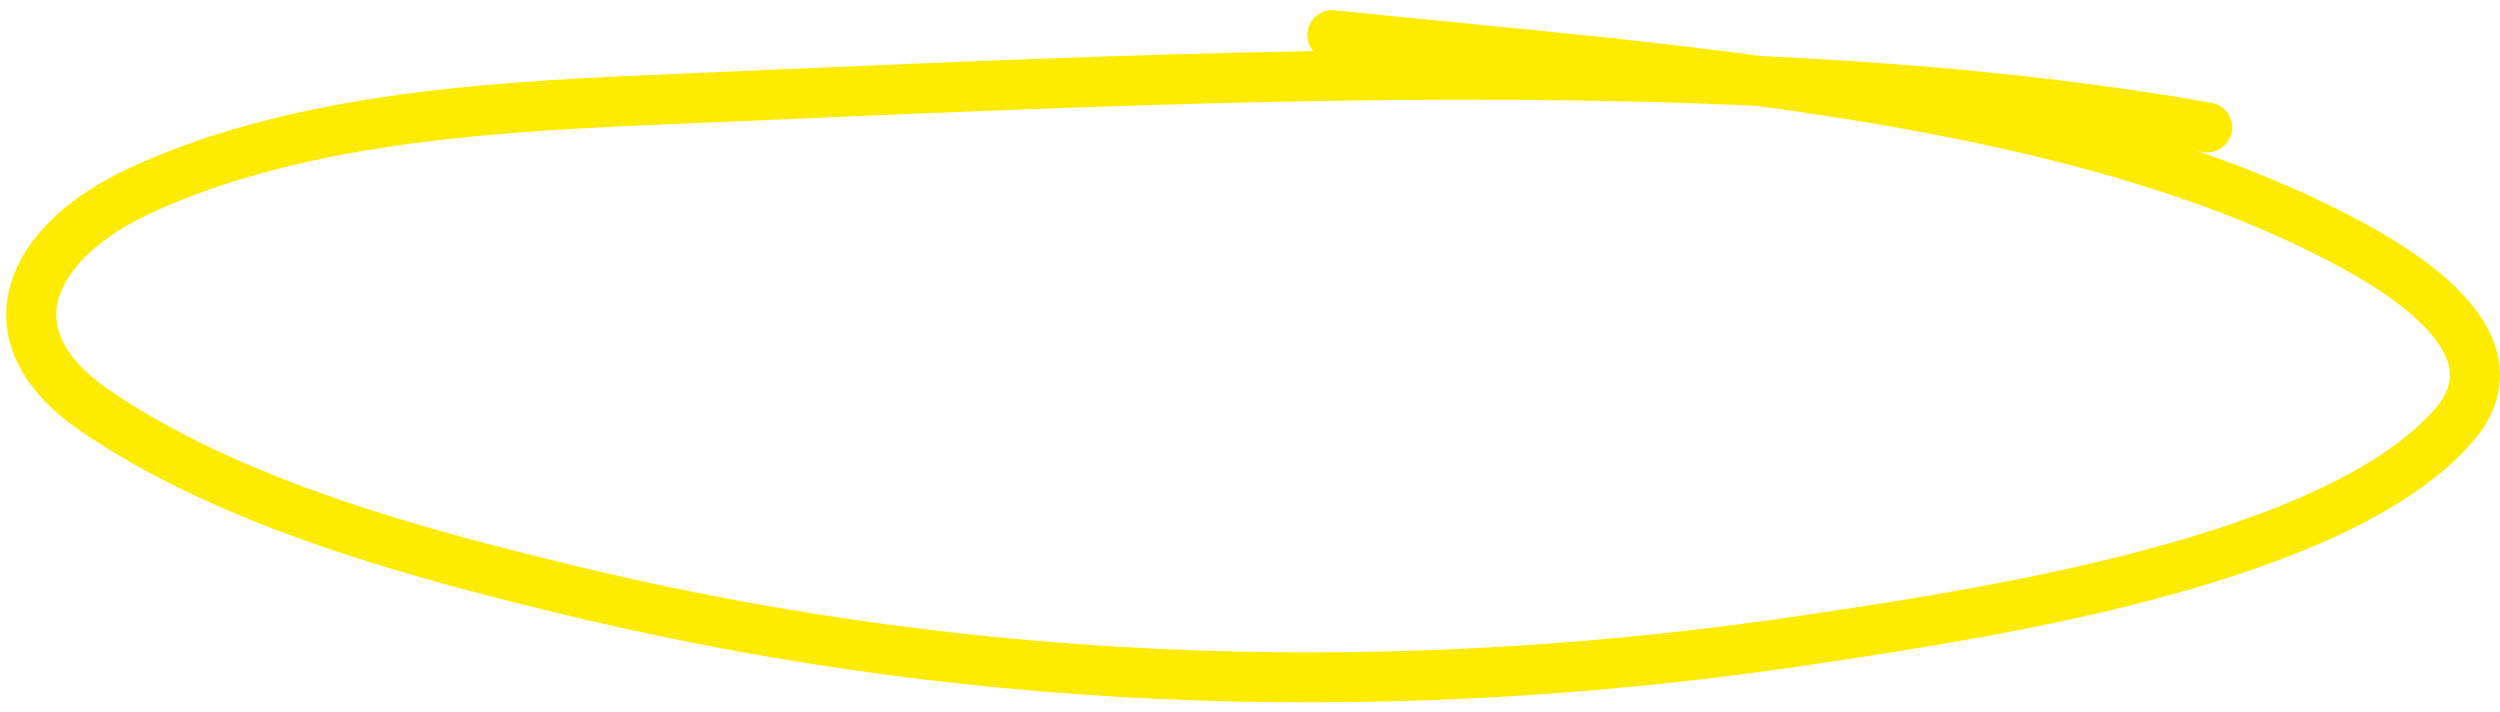<svg xmlns="http://www.w3.org/2000/svg" width="200" height="57" viewBox="0 0 200 57" fill="none"><path fill-rule="evenodd" clip-rule="evenodd" d="M199.85 28.556C200.324 30.866 199.682 33.201 197.792 35.364C195.143 38.397 191.297 40.85 186.969 42.862C182.619 44.885 177.649 46.523 172.624 47.864C162.937 50.448 152.851 51.974 146.285 52.967C146.042 53.004 145.803 53.04 145.57 53.075C112.484 58.09 78.817 57.165 46.333 49.455C33.343 46.371 17.643 42.207 6.375 34.427C3.977 32.772 2.276 30.916 1.336 28.889C0.38 26.827 0.267 24.701 0.869 22.681C2.038 18.762 5.771 15.559 10.345 13.442C23.867 7.181 40.429 6.483 54.696 5.882L55.006 5.869C57.512 5.763 60.047 5.654 62.608 5.543C76.258 4.954 90.624 4.334 105.046 4.087C104.714 3.687 104.538 3.158 104.596 2.601C104.712 1.502 105.696 0.705 106.795 0.821C109.89 1.147 113.116 1.462 116.434 1.785C124.242 2.547 132.561 3.359 140.897 4.482C153.452 5.068 165.616 6.22 176.922 8.225C178.01 8.418 178.735 9.456 178.542 10.543C178.349 11.631 177.311 12.356 176.224 12.163C176.085 12.139 175.947 12.114 175.808 12.09C179.719 13.436 183.469 14.974 186.992 16.742C189.12 17.81 193.477 20.053 196.508 23.032C198.025 24.522 199.404 26.38 199.85 28.556ZM140.519 8.467C115.004 7.289 87.756 8.463 62.658 9.545C60.14 9.653 57.645 9.761 55.174 9.865C40.643 10.478 24.791 11.161 12.025 17.072C7.896 18.984 5.394 21.507 4.703 23.825C4.375 24.924 4.426 26.044 4.965 27.207C5.521 28.406 6.648 29.755 8.648 31.136C19.21 38.428 34.187 42.46 47.257 45.563C79.205 53.146 112.353 54.064 144.971 49.121C145.191 49.087 145.416 49.053 145.645 49.019C152.229 48.022 162.125 46.525 171.593 43.999C176.489 42.693 181.218 41.125 185.282 39.235C189.368 37.336 192.65 35.17 194.78 32.733C195.963 31.377 196.121 30.283 195.932 29.36C195.715 28.303 194.968 27.126 193.705 25.885C191.179 23.403 187.365 21.405 185.197 20.317C174.24 14.818 160.793 11.578 146.891 9.395C144.771 9.062 142.644 8.754 140.519 8.467Z" fill="#FEEB02"></path></svg>